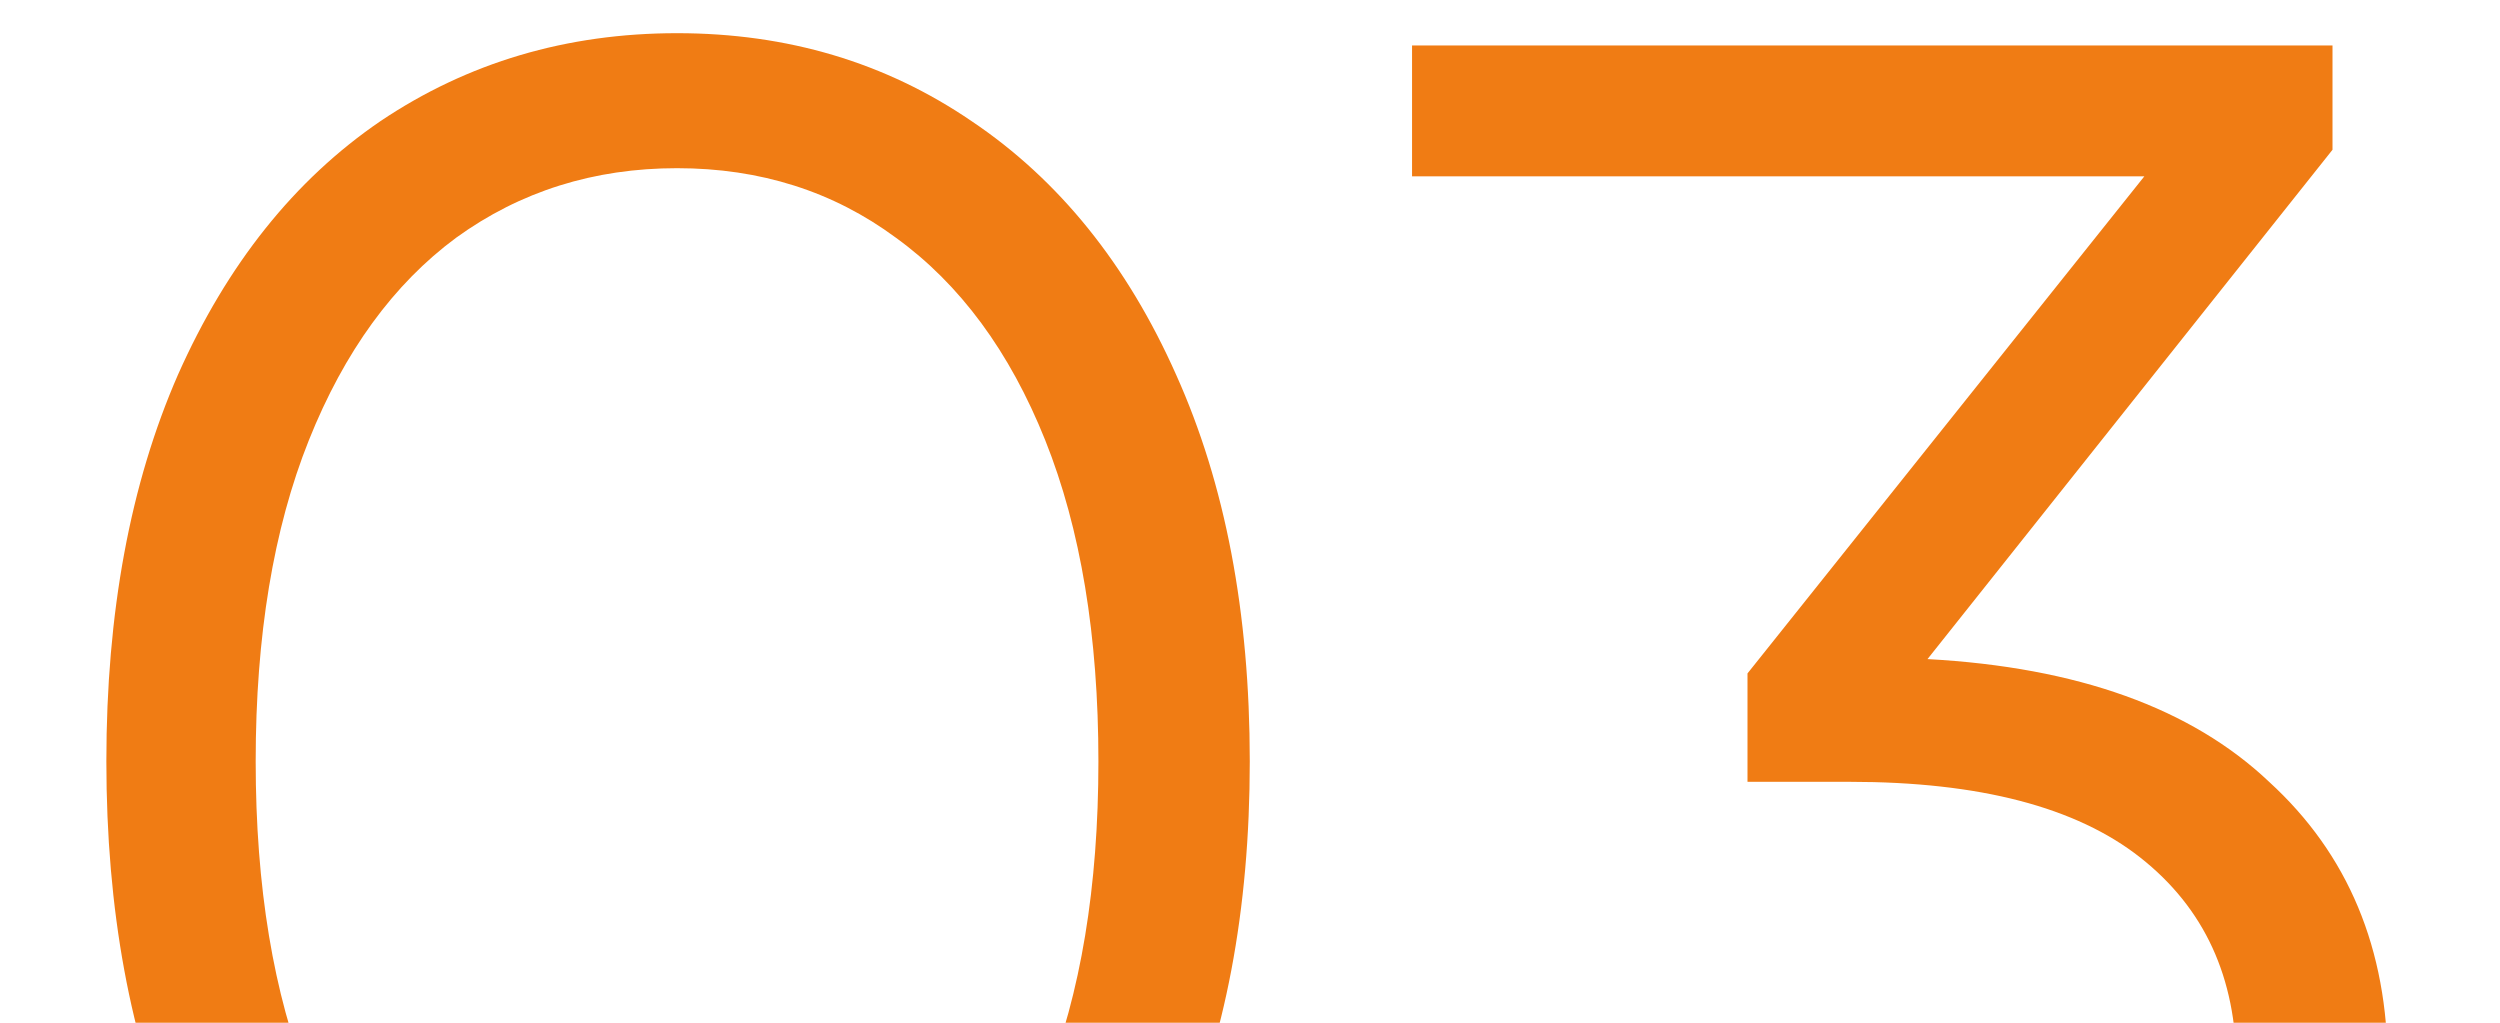 <?xml version="1.0" encoding="UTF-8"?> <svg xmlns="http://www.w3.org/2000/svg" width="44" height="18" viewBox="0 0 44 18" fill="none"> <g clip-path="url(#clip0_1196_749)"> <path d="M11.916 26.216C9.972 26.216 8.232 25.7 6.696 24.668C5.184 23.636 3.996 22.16 3.132 20.24C2.292 18.296 1.872 16.016 1.872 13.4C1.872 10.784 2.292 8.516 3.132 6.596C3.996 4.652 5.184 3.164 6.696 2.132C8.232 1.1 9.972 0.584 11.916 0.584C13.86 0.584 15.588 1.1 17.1 2.132C18.636 3.164 19.836 4.652 20.7 6.596C21.564 8.516 21.996 10.784 21.996 13.4C21.996 16.016 21.564 18.296 20.7 20.24C19.836 22.16 18.636 23.636 17.1 24.668C15.588 25.7 13.86 26.216 11.916 26.216ZM11.916 23.84C13.38 23.84 14.664 23.432 15.768 22.616C16.896 21.8 17.772 20.612 18.396 19.052C19.02 17.492 19.332 15.608 19.332 13.4C19.332 11.192 19.02 9.308 18.396 7.748C17.772 6.188 16.896 5 15.768 4.184C14.664 3.368 13.38 2.96 11.916 2.96C10.452 2.96 9.156 3.368 8.028 4.184C6.924 5 6.06 6.188 5.436 7.748C4.812 9.308 4.5 11.192 4.5 13.4C4.5 15.608 4.812 17.492 5.436 19.052C6.06 20.612 6.924 21.8 8.028 22.616C9.156 23.432 10.452 23.84 11.916 23.84ZM33.924 11.6C36.564 11.744 38.568 12.464 39.936 13.76C41.328 15.032 42.024 16.7 42.024 18.764C42.024 20.204 41.676 21.488 40.98 22.616C40.284 23.72 39.252 24.596 37.884 25.244C36.516 25.892 34.848 26.216 32.88 26.216C31.056 26.216 29.328 25.928 27.696 25.352C26.088 24.752 24.792 23.96 23.808 22.976L25.068 20.924C25.908 21.788 27.024 22.496 28.416 23.048C29.808 23.576 31.296 23.84 32.88 23.84C34.944 23.84 36.54 23.396 37.668 22.508C38.796 21.596 39.36 20.348 39.36 18.764C39.36 17.204 38.796 15.98 37.668 15.092C36.54 14.204 34.836 13.76 32.556 13.76H30.756V11.852L37.74 3.104H24.852V0.8H41.052V2.636L33.924 11.6Z" fill="#F07C14"></path> </g> <defs> <clipPath id="clip0_1196_749"> <rect width="44" height="18" fill="white"></rect> </clipPath> </defs> </svg> 